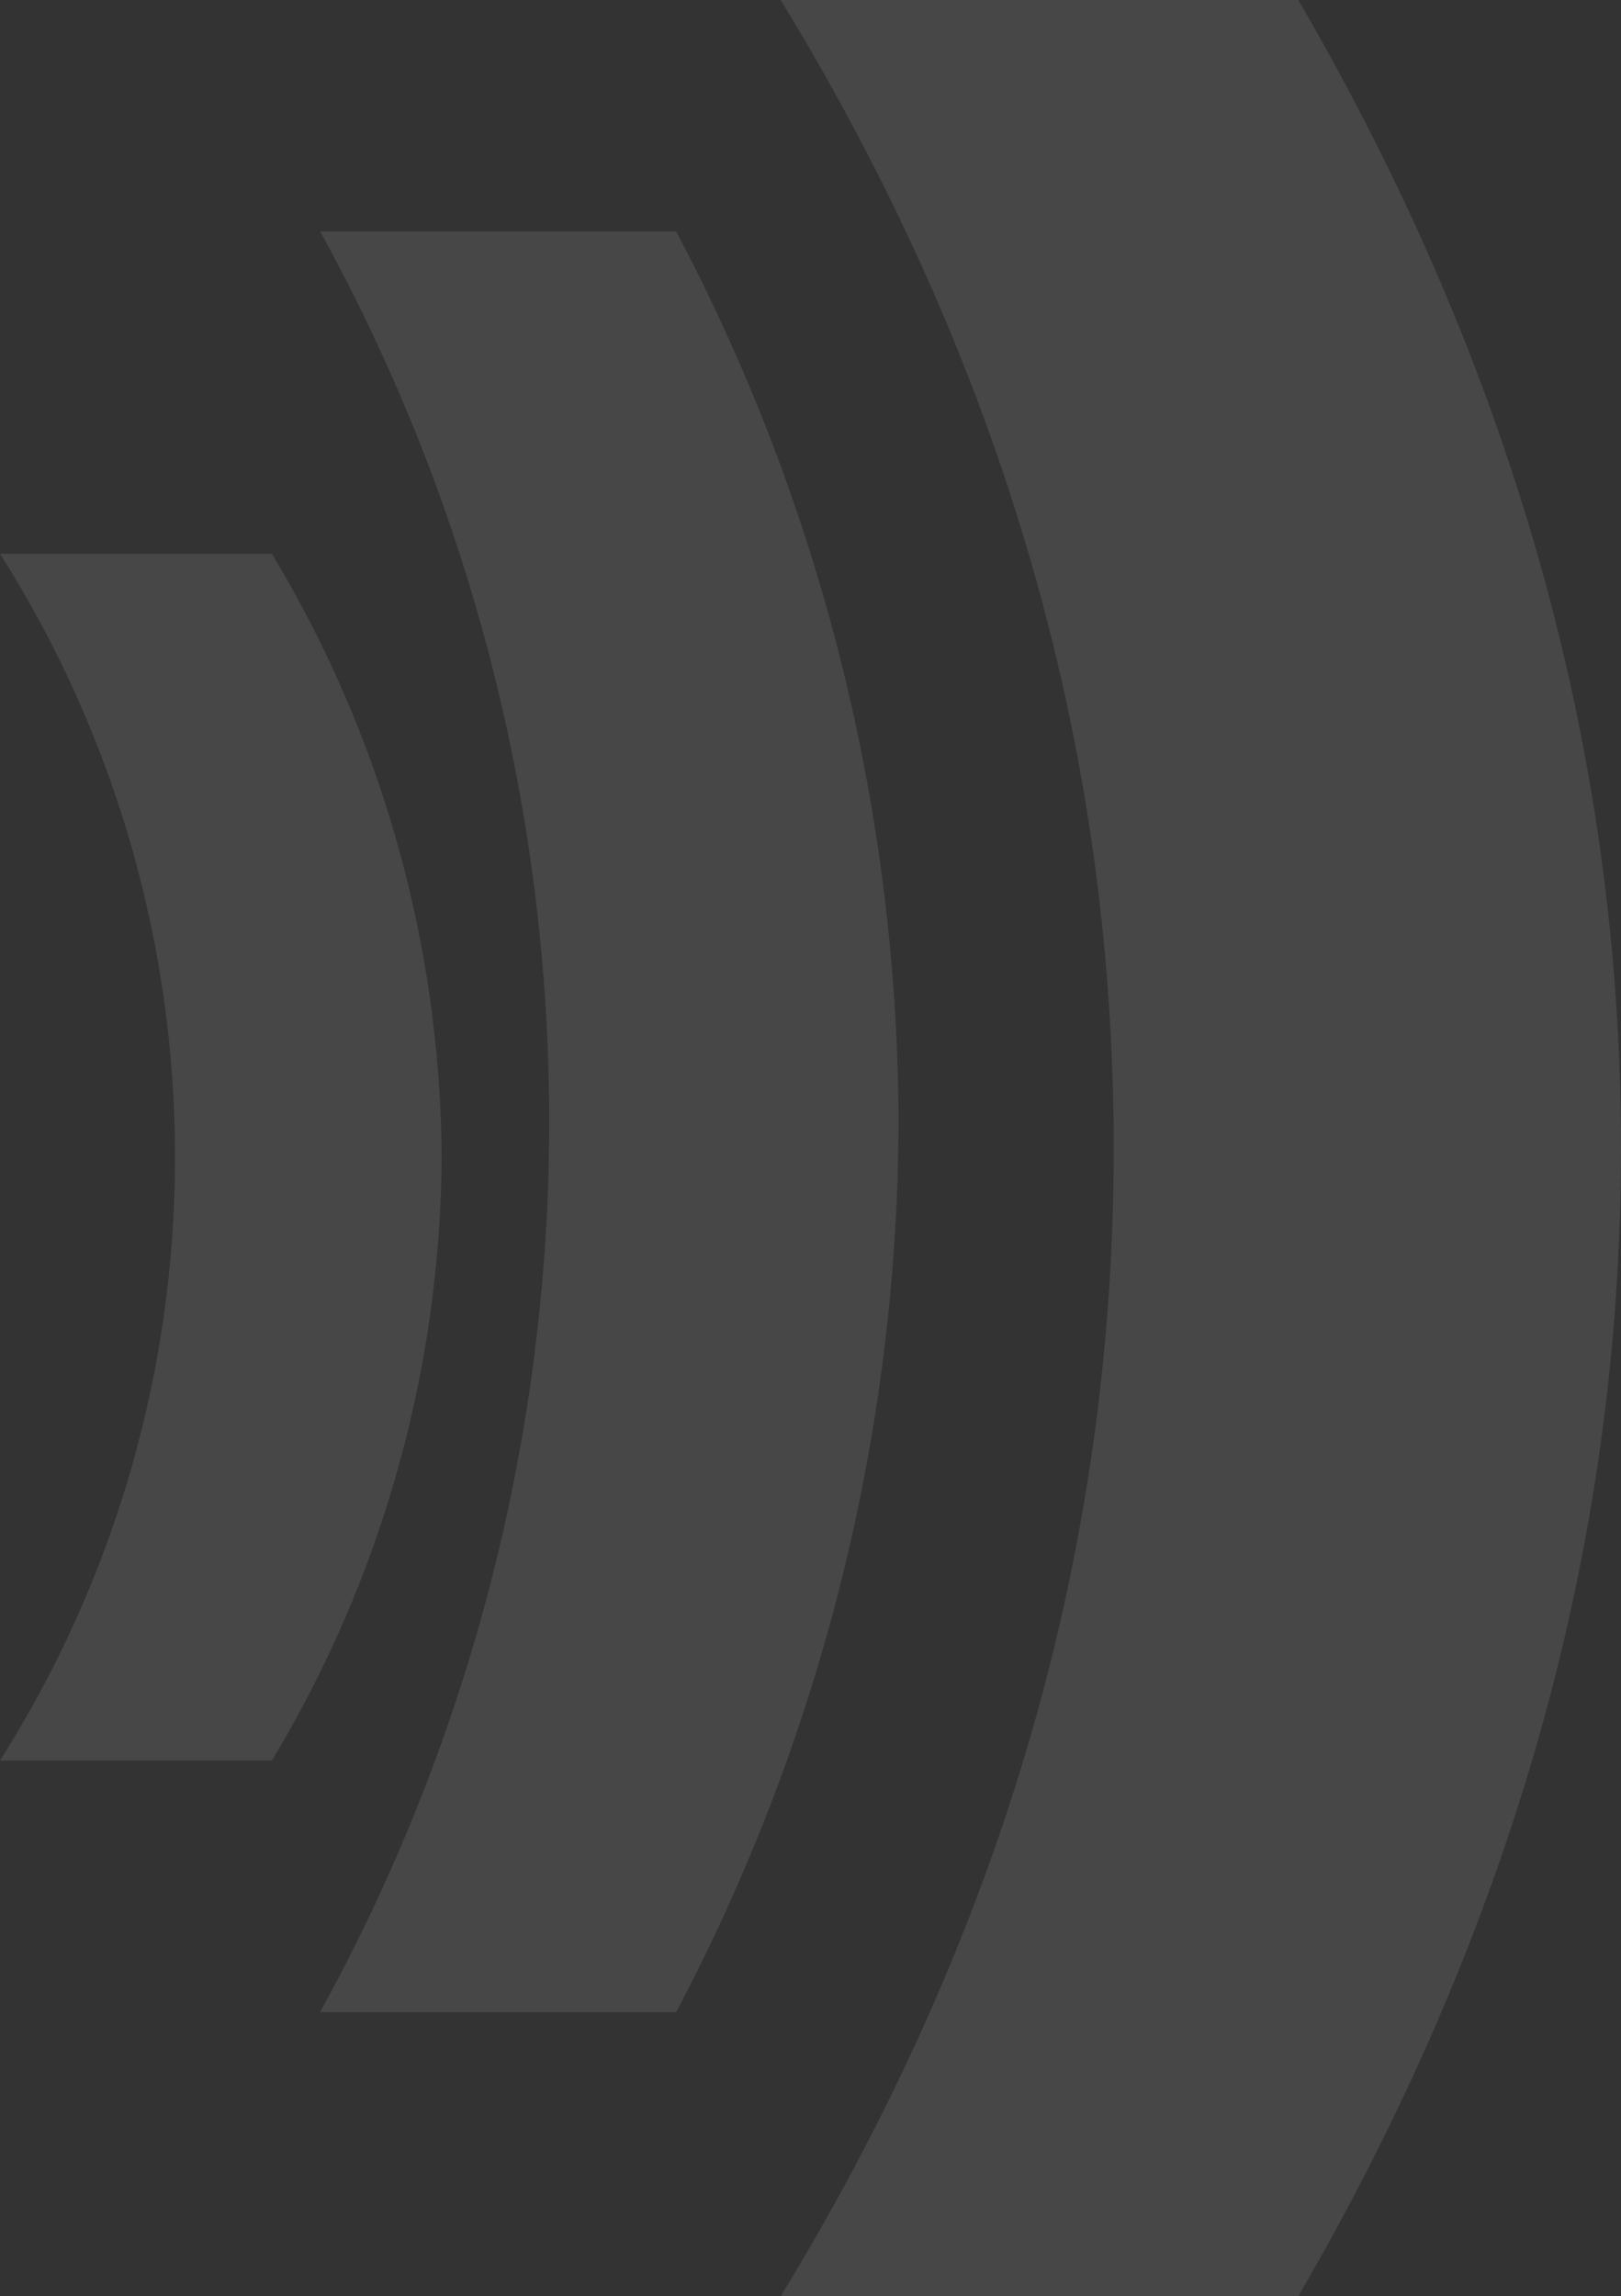 <svg id="edL3azv9yQO1" xmlns="http://www.w3.org/2000/svg" xmlns:xlink="http://www.w3.org/1999/xlink" viewBox="0 0 618.58 876.02" shape-rendering="geometricPrecision" text-rendering="geometricPrecision">
<rect x="0" y="0" width="618.58" height="876.02" fill="#333333" stroke="none"/>
<style><![CDATA[
#edL3azv9yQO2 {animation: edL3azv9yQO2_f_p 1500ms linear infinite normal forwards}@keyframes edL3azv9yQO2_f_p { 0% {fill: rgba(255,255,255,0.1)} 20% {fill: rgba(255,255,255,0.1)} 40% {fill: #ff2b76} 60% {fill: #ff2b76} 73.333% {fill: rgba(255,255,255,0.1)} 100% {fill: rgba(255,255,255,0.1)}} #edL3azv9yQO3 {animation: edL3azv9yQO3_f_p 1500ms linear infinite normal forwards}@keyframes edL3azv9yQO3_f_p { 0% {fill: rgba(255,255,255,0.1)} 20% {fill: rgba(255,255,255,0.1)} 40% {fill: rgba(255,255,255,0.1)} 60% {fill: #ff2b76} 73.333% {fill: rgba(255,255,255,0.1)} 100% {fill: rgba(255,255,255,0.1)}} #edL3azv9yQO4 {animation: edL3azv9yQO4_f_p 1500ms linear infinite normal forwards}@keyframes edL3azv9yQO4_f_p { 0% {fill: rgba(255,255,255,0.1)} 20% {fill: #ff2b76} 40% {fill: #ff2b76} 60% {fill: #ff2b76} 73.333% {fill: rgba(255,255,255,0.1)} 100% {fill: rgba(255,255,255,0.1)}}
]]></style>
<path id="edL3azv9yQO2" d="M342.9,427.86c-.38,118.45-29.51,235.04-84.88,339.75h-135.88c116.58-211.45,116.58-467.91,0-679.36h135.87c55.36,104.67,84.48,221.21,84.88,339.61Z" fill="rgba(255,255,255,0.1)"/><path id="edL3azv9yQO3" d="M618.58,438.01c0,150.89-41.05,296.89-123.14,438.01h-197.52C382.64,737.24,425,591.24,425,438.01s-42.36-299.23-127.08-438.01h197.52c82.1,141.12,123.14,287.12,123.14,438.01Z" fill="rgba(255,255,255,0.1)"/><path id="edL3azv9yQO4" d="M168.55,441.44c-.51,81.16-22.89,160.68-64.79,230.2h-103.76C89.06,531.1,89.06,351.79,0,211.25h103.76c41.9,69.51,64.28,149.04,64.79,230.2Z" fill="rgba(255,255,255,0.1)"/></svg>
